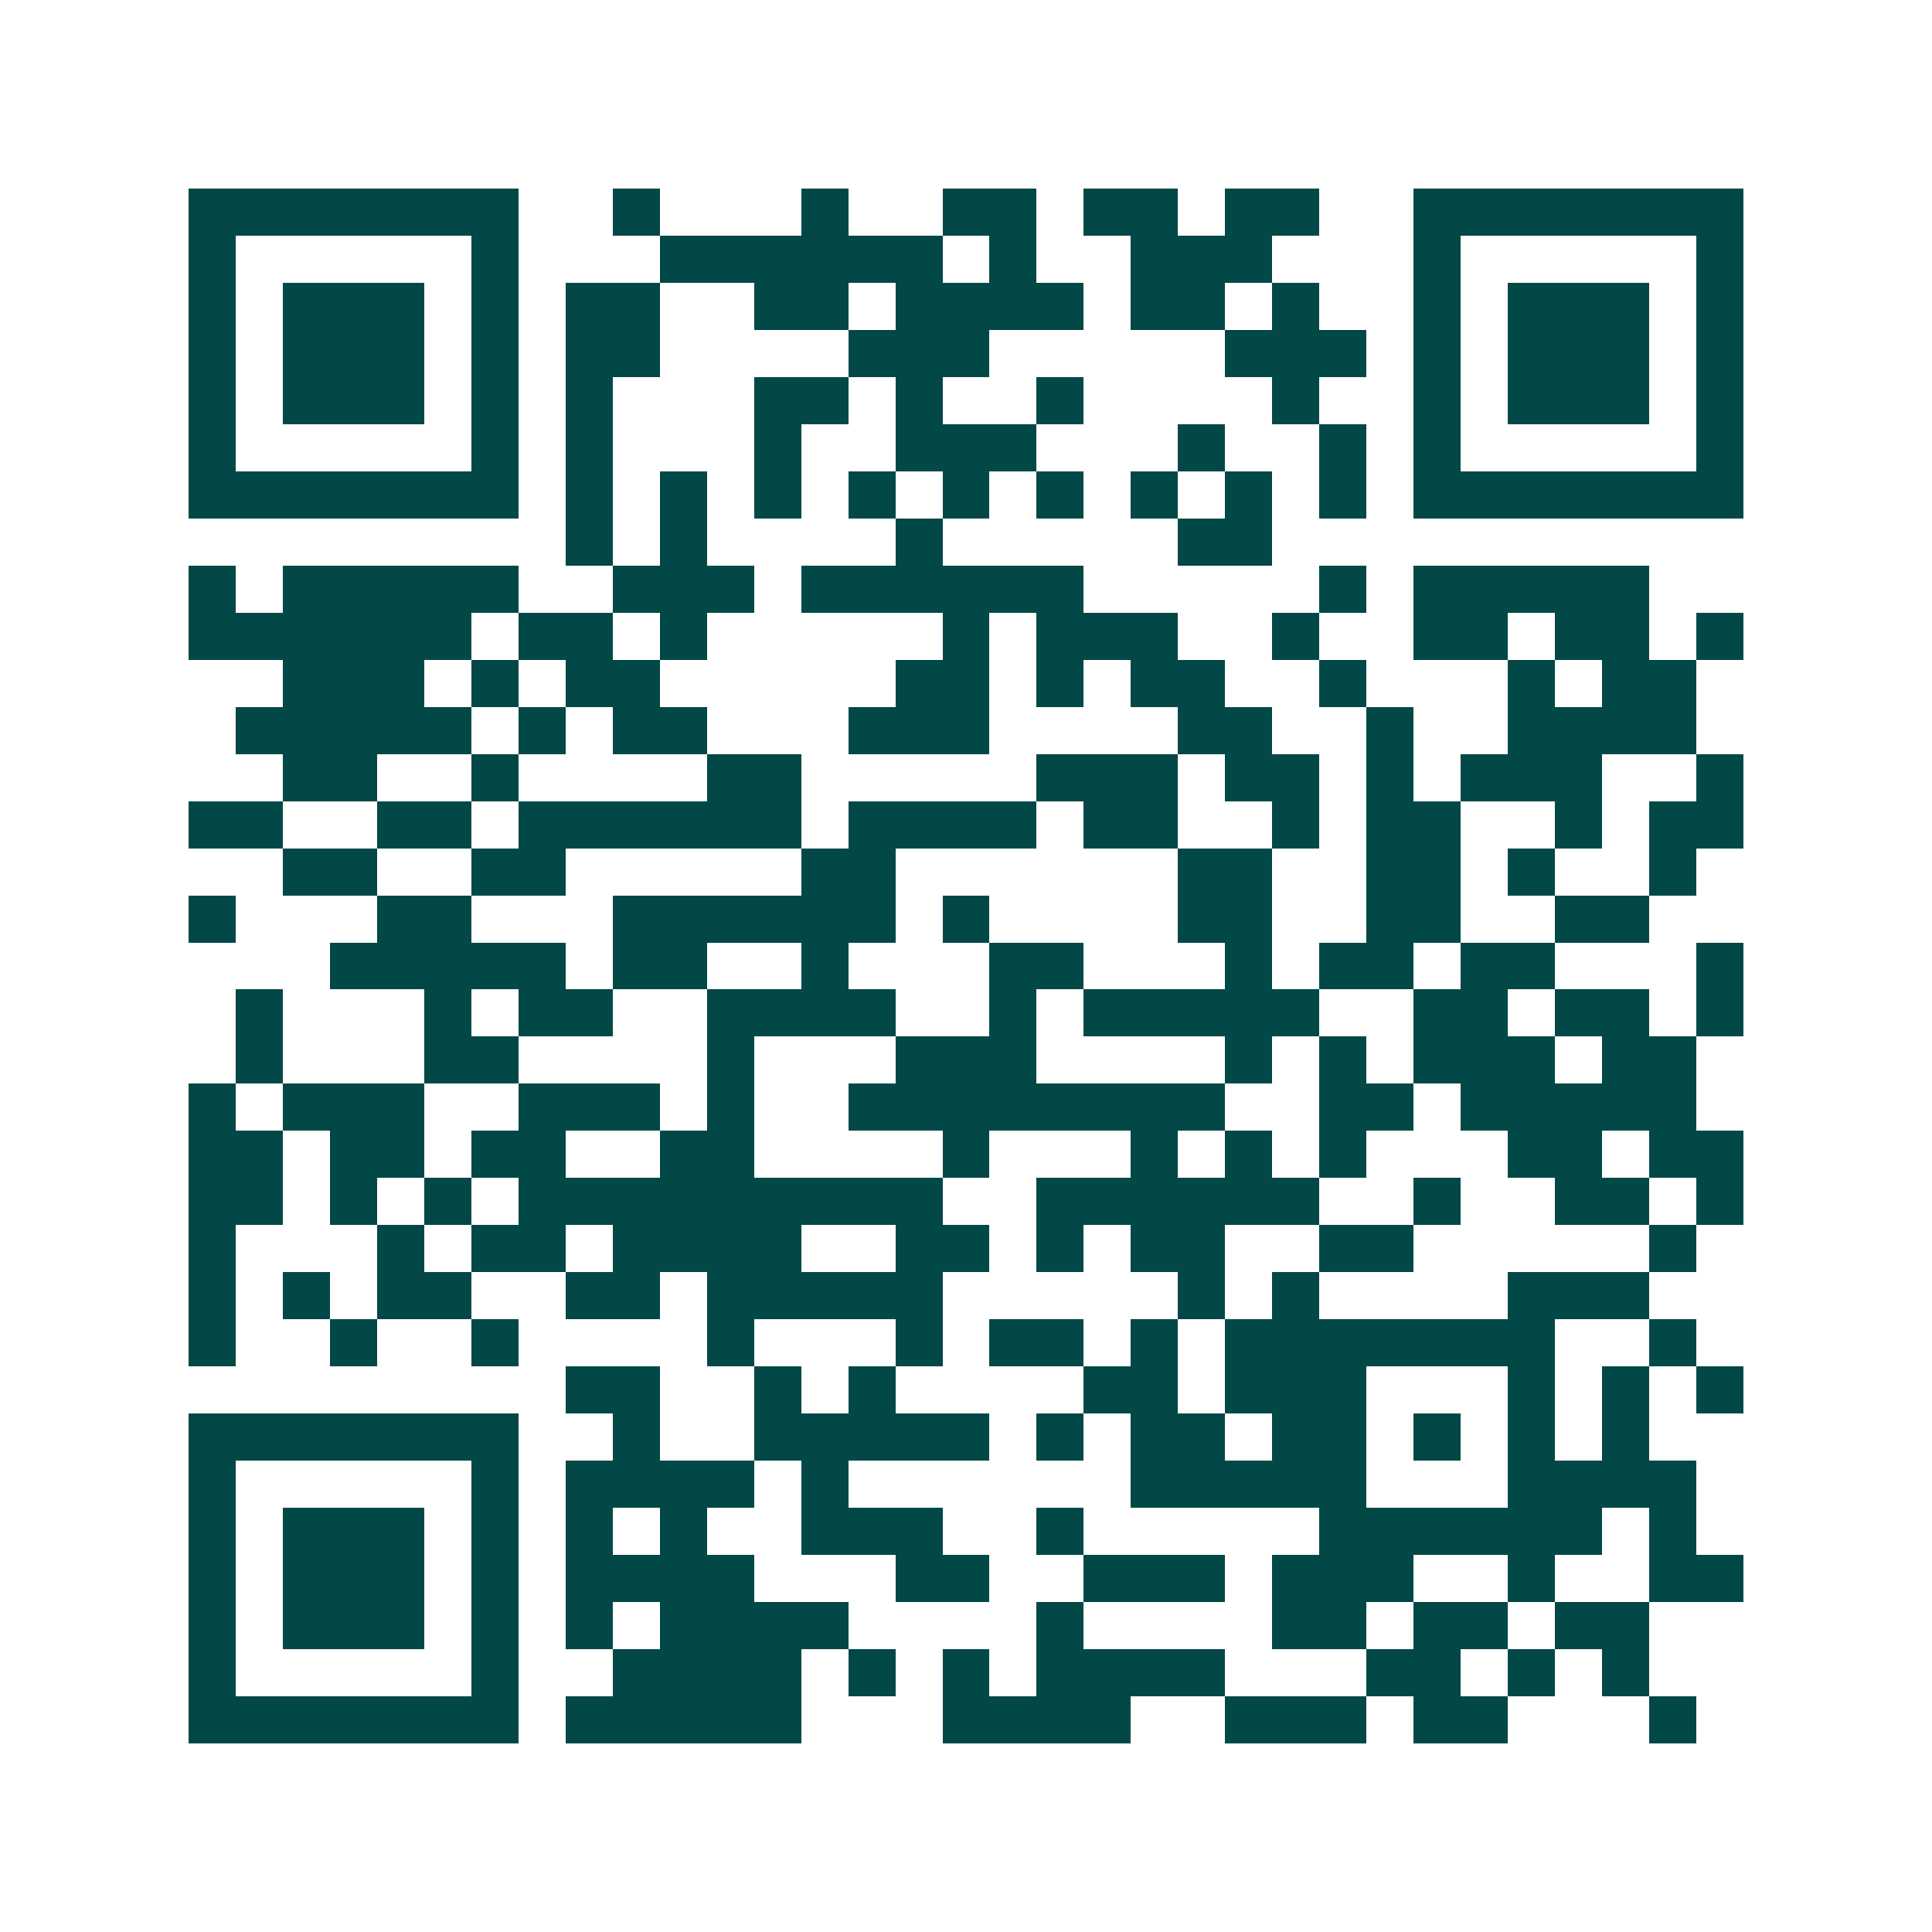 <svg xmlns="http://www.w3.org/2000/svg" width="200" height="200" viewBox="0 0 41 41" shape-rendering="crispEdges"><path fill="#ffffff" d="M0 0h41v41H0z"/><path stroke="#014847" d="M4 4.5h7m2 0h1m3 0h1m2 0h2m1 0h2m1 0h2m2 0h7M4 5.5h1m5 0h1m3 0h6m1 0h1m2 0h3m3 0h1m5 0h1M4 6.5h1m1 0h3m1 0h1m1 0h2m2 0h2m1 0h4m1 0h2m1 0h1m2 0h1m1 0h3m1 0h1M4 7.5h1m1 0h3m1 0h1m1 0h2m4 0h3m5 0h3m1 0h1m1 0h3m1 0h1M4 8.5h1m1 0h3m1 0h1m1 0h1m3 0h2m1 0h1m2 0h1m4 0h1m2 0h1m1 0h3m1 0h1M4 9.5h1m5 0h1m1 0h1m3 0h1m2 0h3m3 0h1m2 0h1m1 0h1m5 0h1M4 10.5h7m1 0h1m1 0h1m1 0h1m1 0h1m1 0h1m1 0h1m1 0h1m1 0h1m1 0h1m1 0h7M12 11.5h1m1 0h1m4 0h1m5 0h2M4 12.5h1m1 0h5m2 0h3m1 0h6m5 0h1m1 0h5M4 13.5h6m1 0h2m1 0h1m5 0h1m1 0h3m2 0h1m2 0h2m1 0h2m1 0h1M6 14.5h3m1 0h1m1 0h2m5 0h2m1 0h1m1 0h2m2 0h1m3 0h1m1 0h2M5 15.5h5m1 0h1m1 0h2m3 0h3m4 0h2m2 0h1m2 0h4M6 16.5h2m2 0h1m4 0h2m5 0h3m1 0h2m1 0h1m1 0h3m2 0h1M4 17.5h2m2 0h2m1 0h6m1 0h4m1 0h2m2 0h1m1 0h2m2 0h1m1 0h2M6 18.5h2m2 0h2m5 0h2m6 0h2m2 0h2m1 0h1m2 0h1M4 19.5h1m3 0h2m3 0h6m1 0h1m4 0h2m2 0h2m2 0h2M7 20.5h5m1 0h2m2 0h1m3 0h2m3 0h1m1 0h2m1 0h2m3 0h1M5 21.5h1m3 0h1m1 0h2m2 0h4m2 0h1m1 0h5m2 0h2m1 0h2m1 0h1M5 22.5h1m3 0h2m4 0h1m3 0h3m4 0h1m1 0h1m1 0h3m1 0h2M4 23.5h1m1 0h3m2 0h3m1 0h1m2 0h8m2 0h2m1 0h5M4 24.5h2m1 0h2m1 0h2m2 0h2m4 0h1m3 0h1m1 0h1m1 0h1m3 0h2m1 0h2M4 25.5h2m1 0h1m1 0h1m1 0h9m2 0h6m2 0h1m2 0h2m1 0h1M4 26.5h1m3 0h1m1 0h2m1 0h4m2 0h2m1 0h1m1 0h2m2 0h2m5 0h1M4 27.5h1m1 0h1m1 0h2m2 0h2m1 0h5m5 0h1m1 0h1m4 0h3M4 28.5h1m2 0h1m2 0h1m4 0h1m3 0h1m1 0h2m1 0h1m1 0h7m2 0h1M12 29.5h2m2 0h1m1 0h1m4 0h2m1 0h3m3 0h1m1 0h1m1 0h1M4 30.5h7m2 0h1m2 0h5m1 0h1m1 0h2m1 0h2m1 0h1m1 0h1m1 0h1M4 31.5h1m5 0h1m1 0h4m1 0h1m6 0h5m3 0h4M4 32.5h1m1 0h3m1 0h1m1 0h1m1 0h1m2 0h3m2 0h1m5 0h6m1 0h1M4 33.5h1m1 0h3m1 0h1m1 0h4m3 0h2m2 0h3m1 0h3m2 0h1m2 0h2M4 34.5h1m1 0h3m1 0h1m1 0h1m1 0h4m4 0h1m4 0h2m1 0h2m1 0h2M4 35.5h1m5 0h1m2 0h4m1 0h1m1 0h1m1 0h4m3 0h2m1 0h1m1 0h1M4 36.5h7m1 0h5m3 0h4m2 0h3m1 0h2m3 0h1"/></svg>
